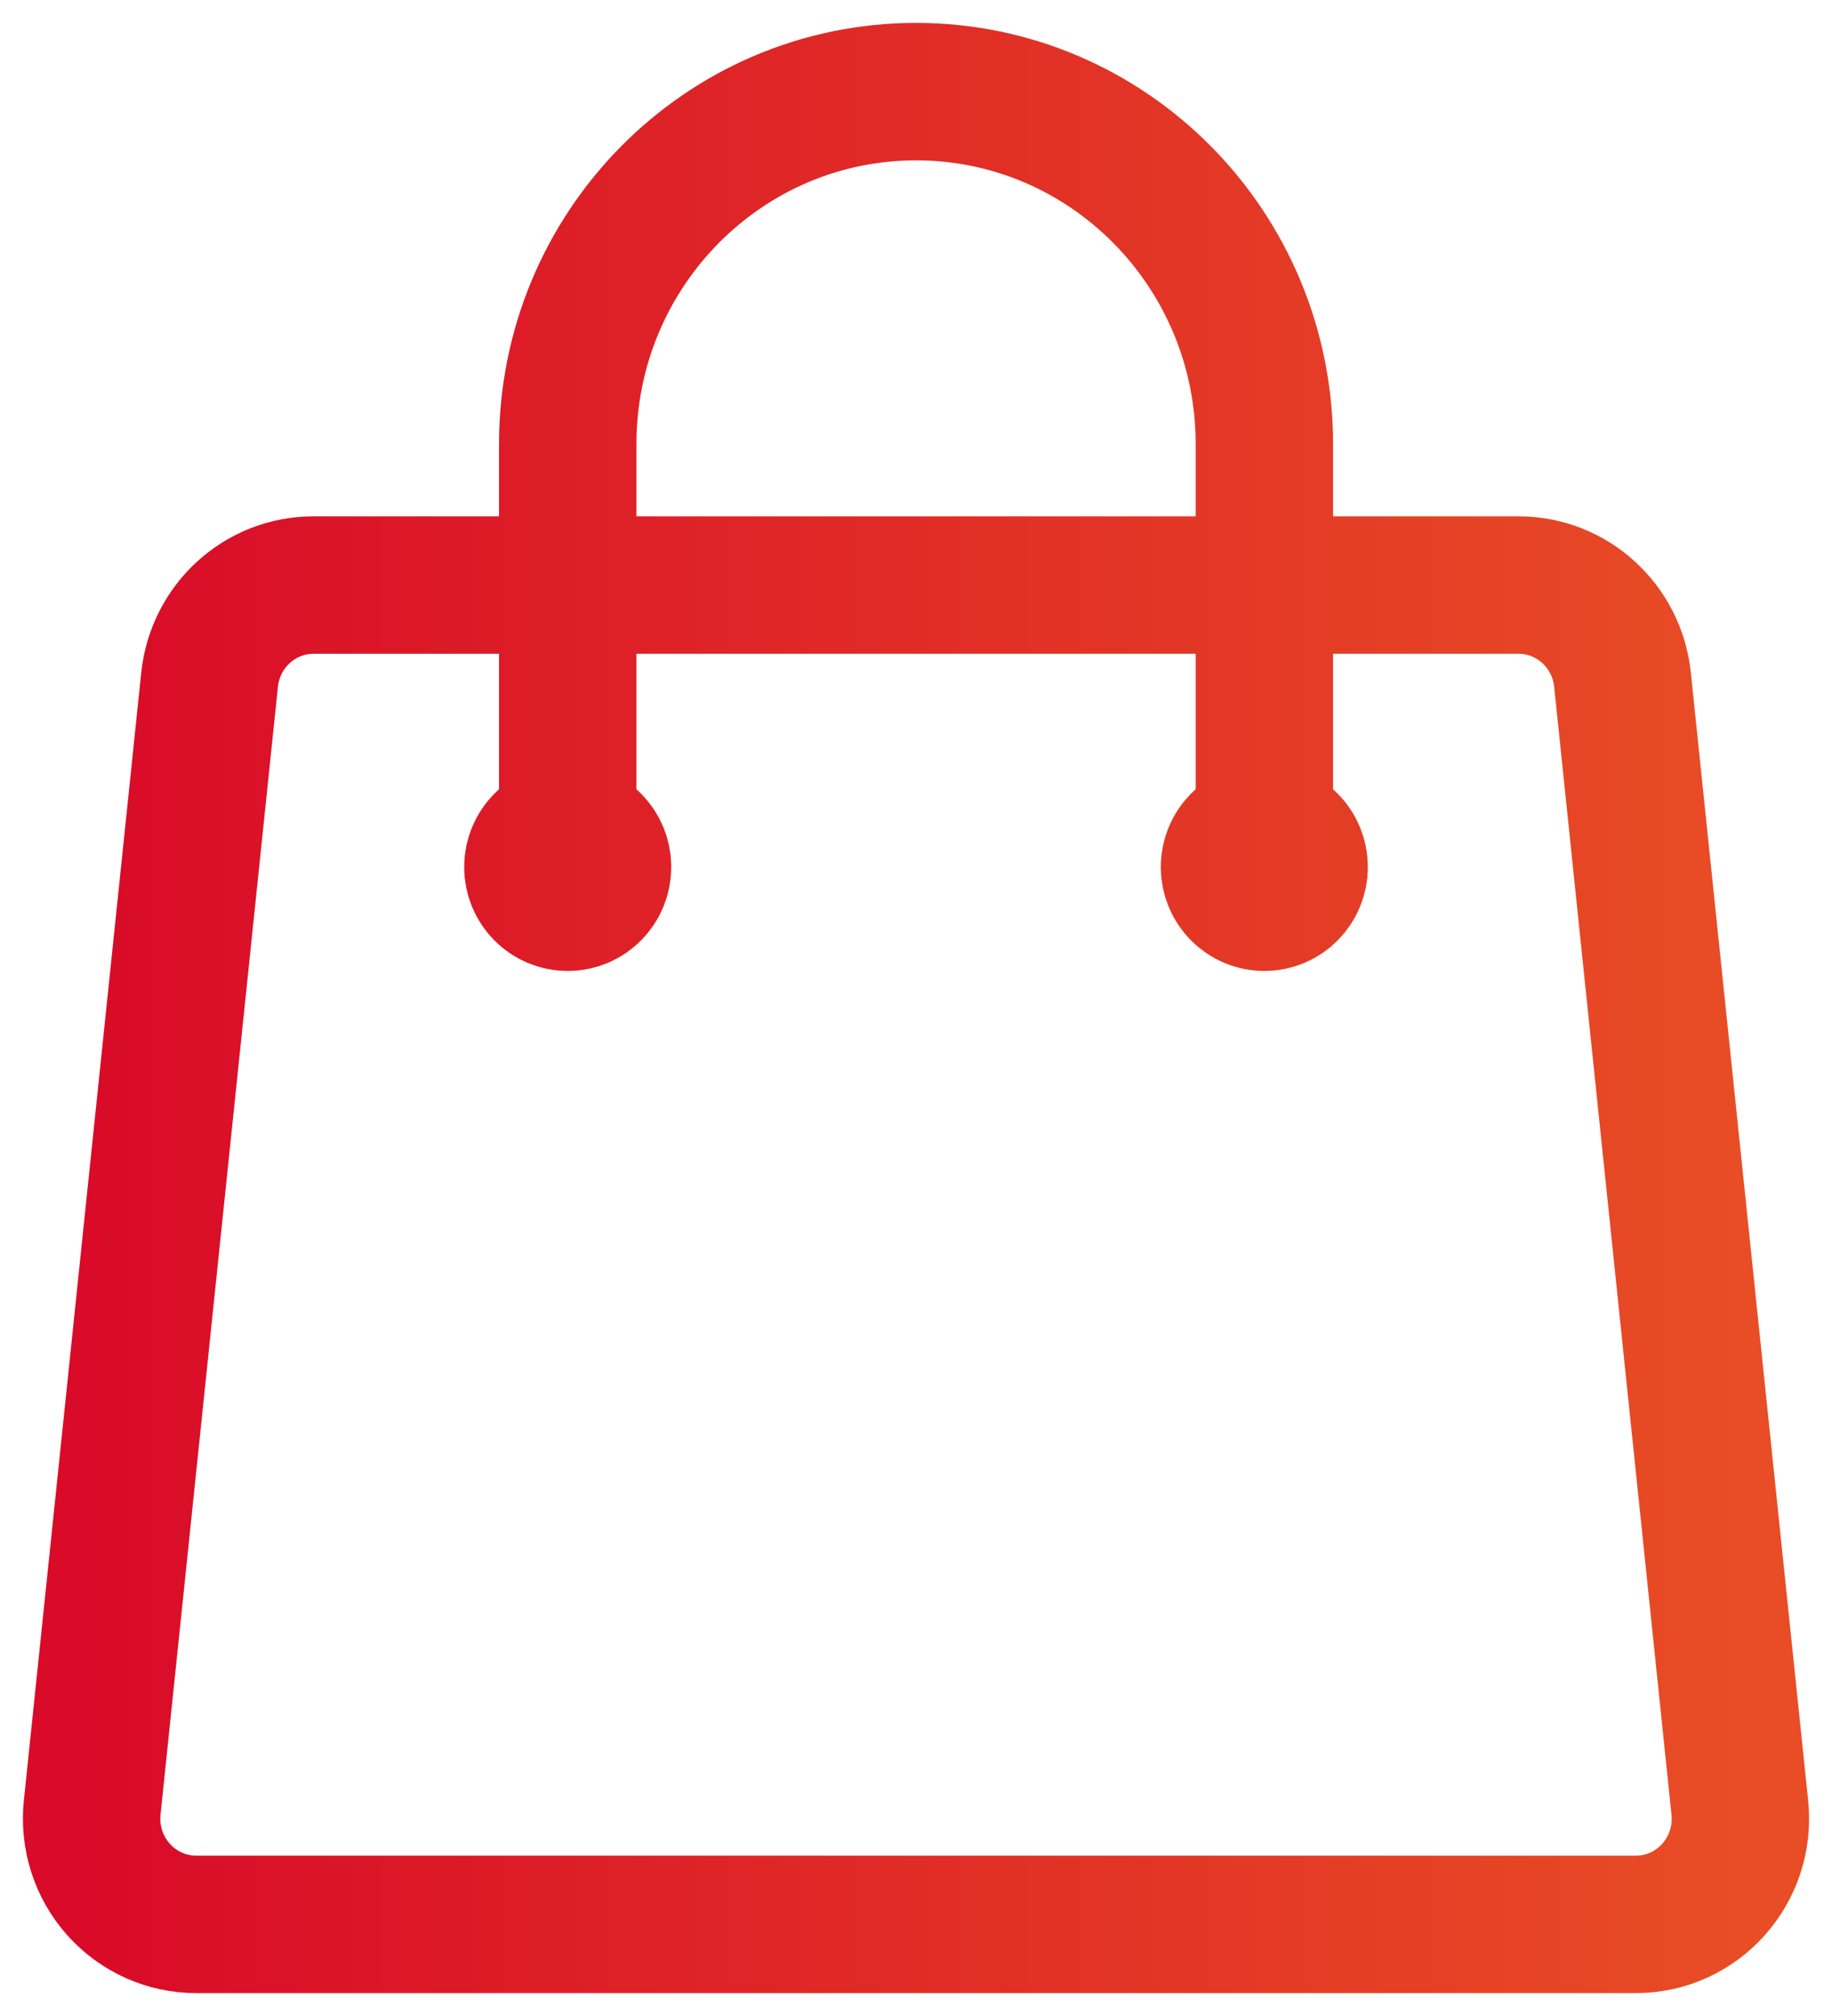 <?xml version="1.0" encoding="UTF-8"?> <svg xmlns="http://www.w3.org/2000/svg" xmlns:xlink="http://www.w3.org/1999/xlink" width="40px" height="44px" viewBox="0 0 40 44" version="1.1"><title>hyva</title><defs><linearGradient x1="0%" y1="50%" x2="100%" y2="50%" id="linearGradient-1"><stop stop-color="#D90B28" offset="0%"></stop><stop stop-color="#E84D25" offset="100%"></stop></linearGradient></defs><g id="Website" stroke="none" stroke-width="1" fill="none" fill-rule="evenodd" stroke-linecap="round" stroke-linejoin="round"><g id="Adobe-&amp;-Magento---Desktop" transform="translate(-593, -2774)" stroke="url(#linearGradient-1)" stroke-width="3"><path d="M620.606,2792.923 L620.606,2783.692 C620.606,2779.444 617.201,2776 613.001,2776 C608.801,2776 605.396,2779.444 605.396,2783.692 L605.396,2792.923 M628.426,2788.835 L630.987,2813.45 C631.129,2814.814 630.075,2816 628.718,2816 L597.284,2816 C596.637,2816.001 596.02,2815.723 595.587,2815.237 C595.153,2814.751 594.945,2814.101 595.013,2813.45 L597.576,2788.835 C597.698,2787.66 598.678,2786.769 599.845,2786.769 L626.156,2786.769 C627.325,2786.769 628.304,2787.662 628.426,2788.835 Z M606.156,2792.923 C606.156,2793.348 605.816,2793.692 605.396,2793.692 C604.976,2793.692 604.635,2793.348 604.635,2792.923 C604.635,2792.498 604.976,2792.154 605.396,2792.154 C605.816,2792.154 606.156,2792.498 606.156,2792.923 Z M621.366,2792.923 C621.366,2793.348 621.026,2793.692 620.606,2793.692 C620.186,2793.692 619.845,2793.348 619.845,2792.923 C619.845,2792.498 620.186,2792.154 620.606,2792.154 C621.026,2792.154 621.366,2792.498 621.366,2792.923 Z" id="hyva"></path></g></g></svg> 